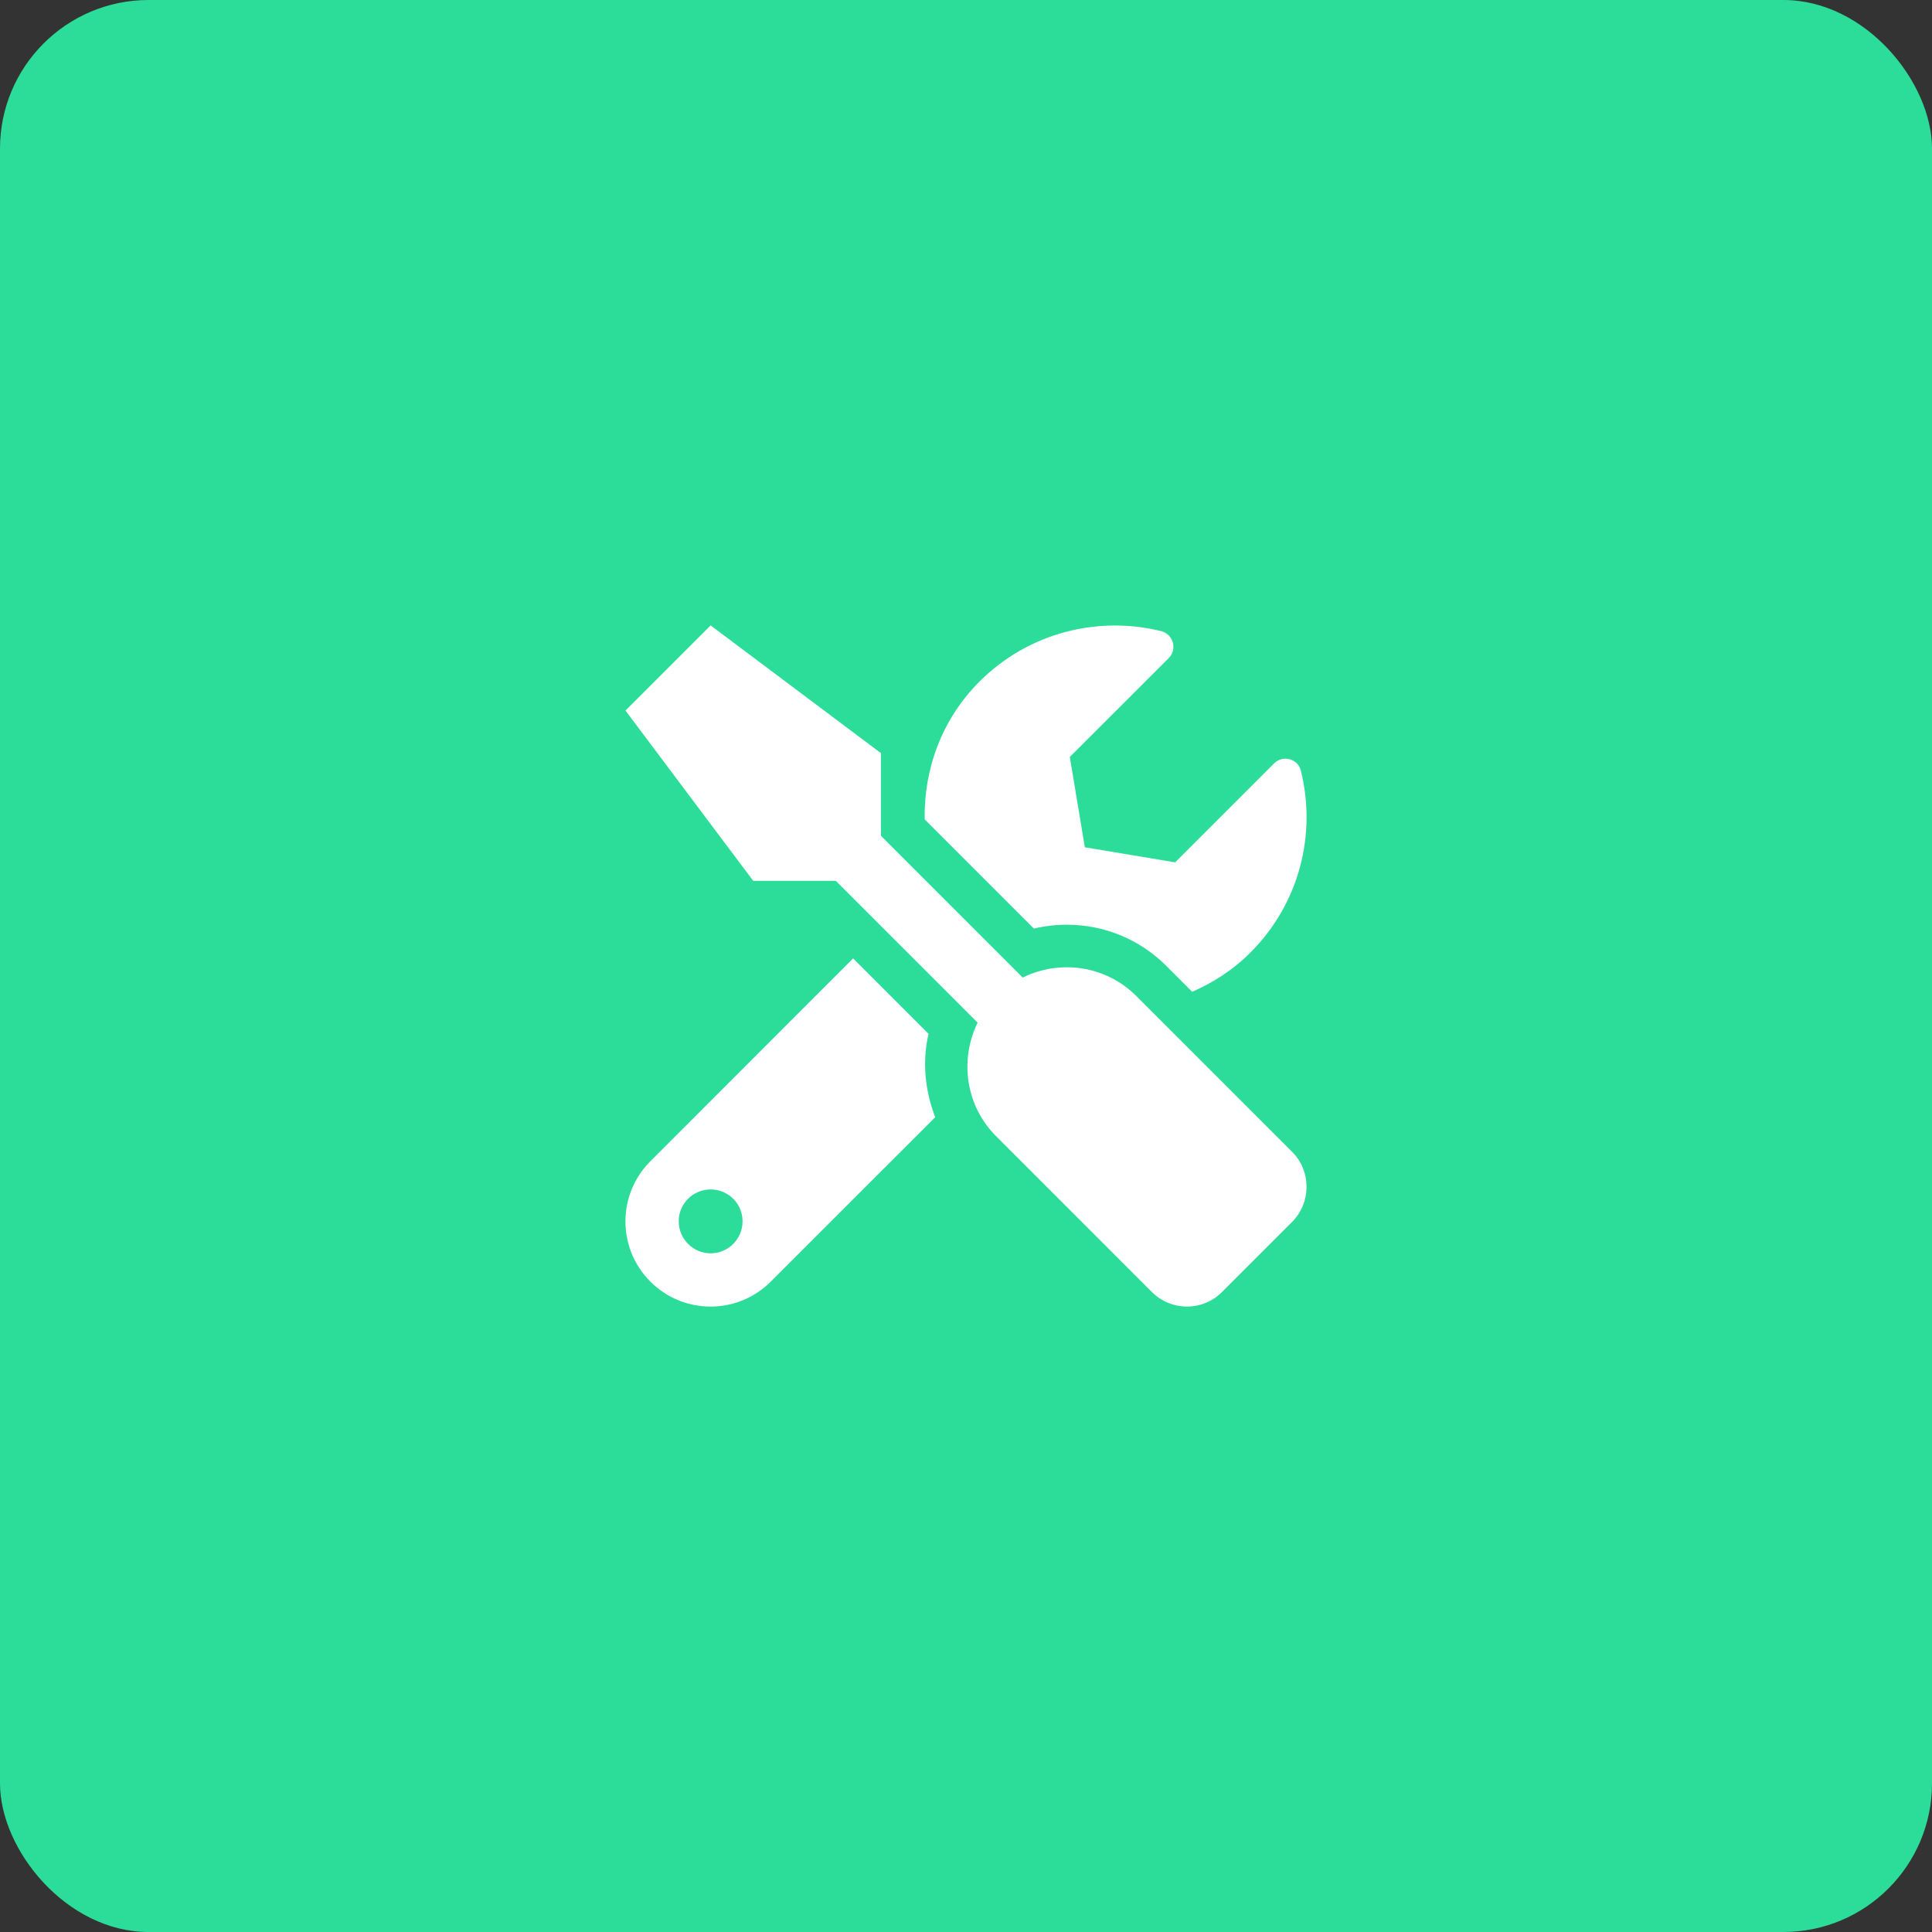 <svg width="52" height="52" viewBox="0 0 52 52" fill="none" xmlns="http://www.w3.org/2000/svg">
<rect x="0" y="0" width="52" height="52" fill="#333333" stroke="none"/>
<rect width="52" height="52" rx="4" fill="#2CDD99"/>
<path d="M34.777 31.001L30.584 26.808C29.757 25.981 28.522 25.82 27.526 26.311L23.71 22.494V20.27L19.127 16.833L16.835 19.125L20.273 23.708H22.496L26.313 27.524C25.826 28.52 25.983 29.755 26.811 30.582L31.003 34.775C31.526 35.297 32.371 35.297 32.89 34.775L34.777 32.888C35.296 32.365 35.296 31.52 34.777 31.001ZM28.712 24.889C29.725 24.889 30.677 25.283 31.393 25.999L32.088 26.694C32.654 26.447 33.191 26.103 33.656 25.637C34.984 24.309 35.436 22.44 35.013 20.743C34.934 20.421 34.53 20.31 34.294 20.546L31.63 23.21L29.199 22.805L28.794 20.374L31.458 17.711C31.694 17.474 31.579 17.07 31.254 16.987C29.557 16.568 27.688 17.02 26.363 18.344C25.343 19.365 24.863 20.711 24.888 22.054L27.827 24.993C28.117 24.925 28.418 24.889 28.712 24.889ZM24.992 27.825L22.962 25.795L17.505 31.255C16.61 32.15 16.61 33.6 17.505 34.495C18.4 35.391 19.85 35.391 20.745 34.495L25.171 30.07C24.898 29.358 24.816 28.581 24.992 27.825ZM19.127 33.733C18.654 33.733 18.268 33.346 18.268 32.873C18.268 32.397 18.651 32.014 19.127 32.014C19.603 32.014 19.986 32.397 19.986 32.873C19.986 33.346 19.603 33.733 19.127 33.733Z" fill="white"/>
</svg>
